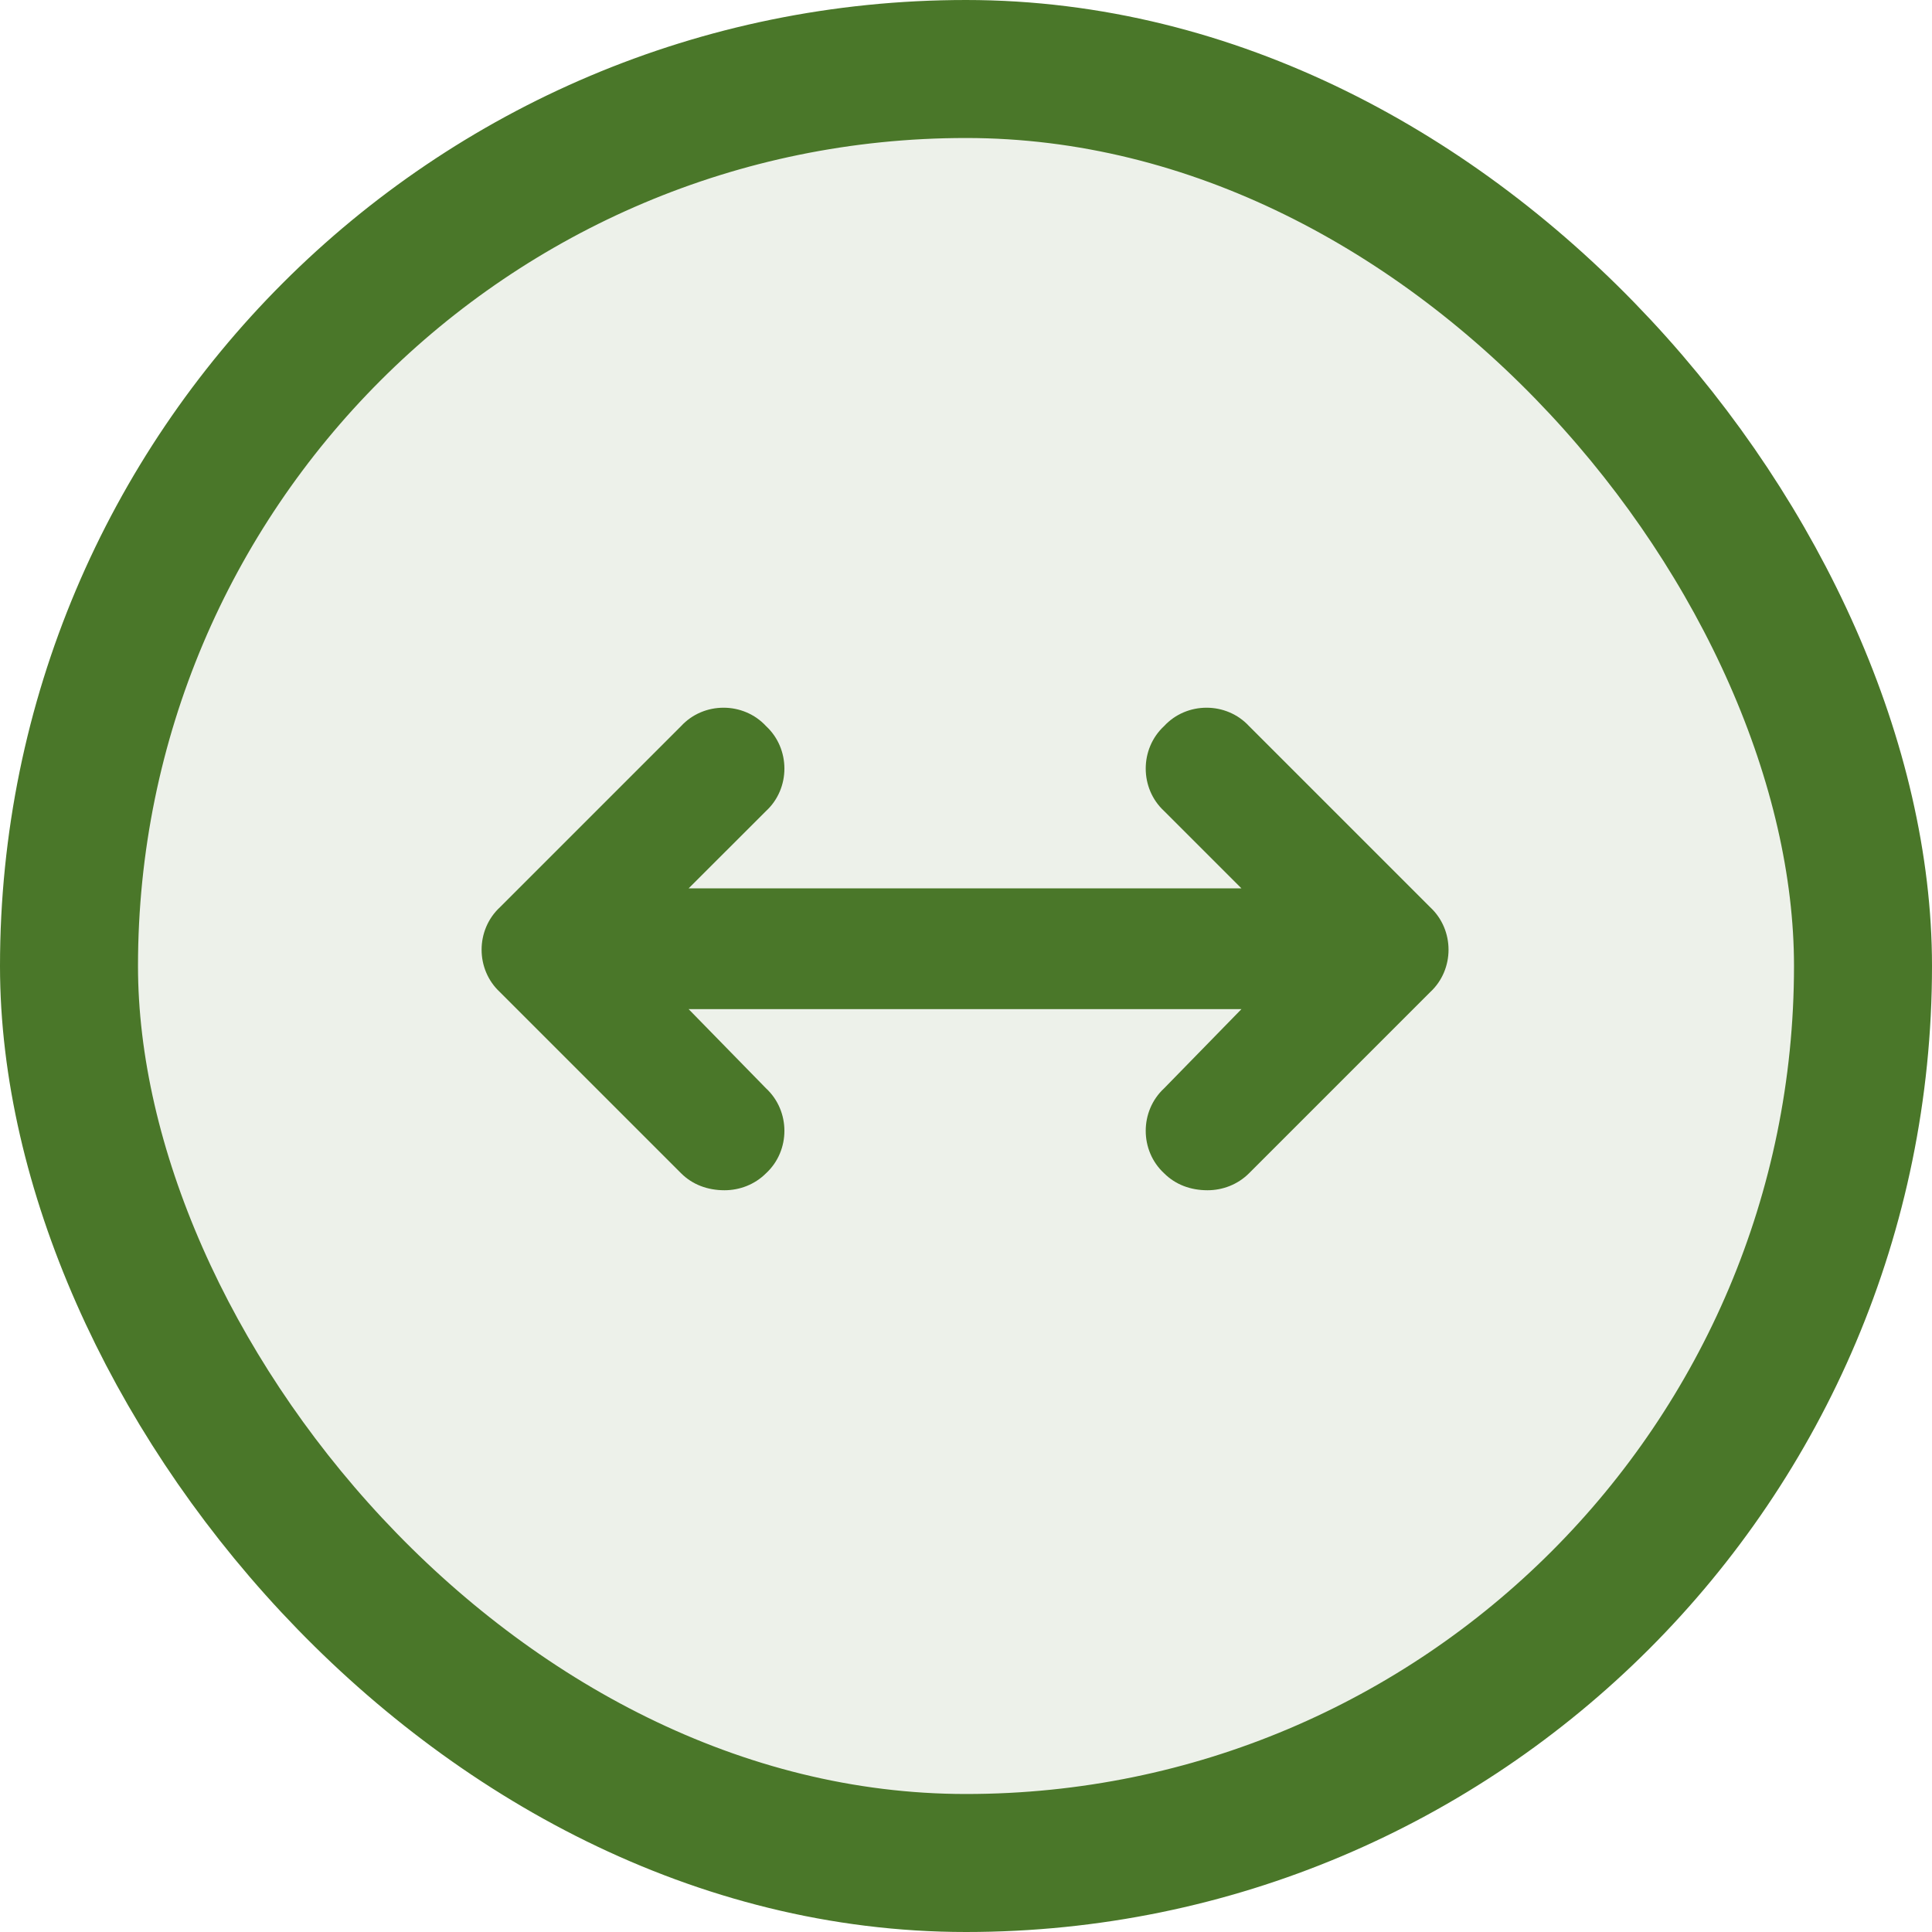 <svg width="28" height="28" viewBox="0 0 28 28" fill="none" xmlns="http://www.w3.org/2000/svg">
<rect x="1" y="1" width="26" height="26" rx="13" fill="#4A7729" fill-opacity="0.1"/>
<rect x="1" y="1" width="26" height="26" rx="13" stroke="#4A7729" stroke-width="2"/>
<path d="M20.727 14.379L18.102 17.004C17.938 17.168 17.719 17.25 17.5 17.25C17.254 17.25 17.035 17.168 16.871 17.004C16.516 16.676 16.516 16.102 16.871 15.773L17.992 14.625H9.98L11.102 15.773C11.457 16.102 11.457 16.676 11.102 17.004C10.938 17.168 10.719 17.25 10.5 17.25C10.254 17.25 10.035 17.168 9.871 17.004L7.246 14.379C6.891 14.051 6.891 13.477 7.246 13.148L9.871 10.523C10.199 10.168 10.773 10.168 11.102 10.523C11.457 10.852 11.457 11.426 11.102 11.754L9.98 12.875H17.992L16.871 11.754C16.516 11.426 16.516 10.852 16.871 10.523C17.199 10.168 17.773 10.168 18.102 10.523L20.727 13.148C21.082 13.477 21.082 14.051 20.727 14.379Z" fill="#4A7729"/>
</svg>
